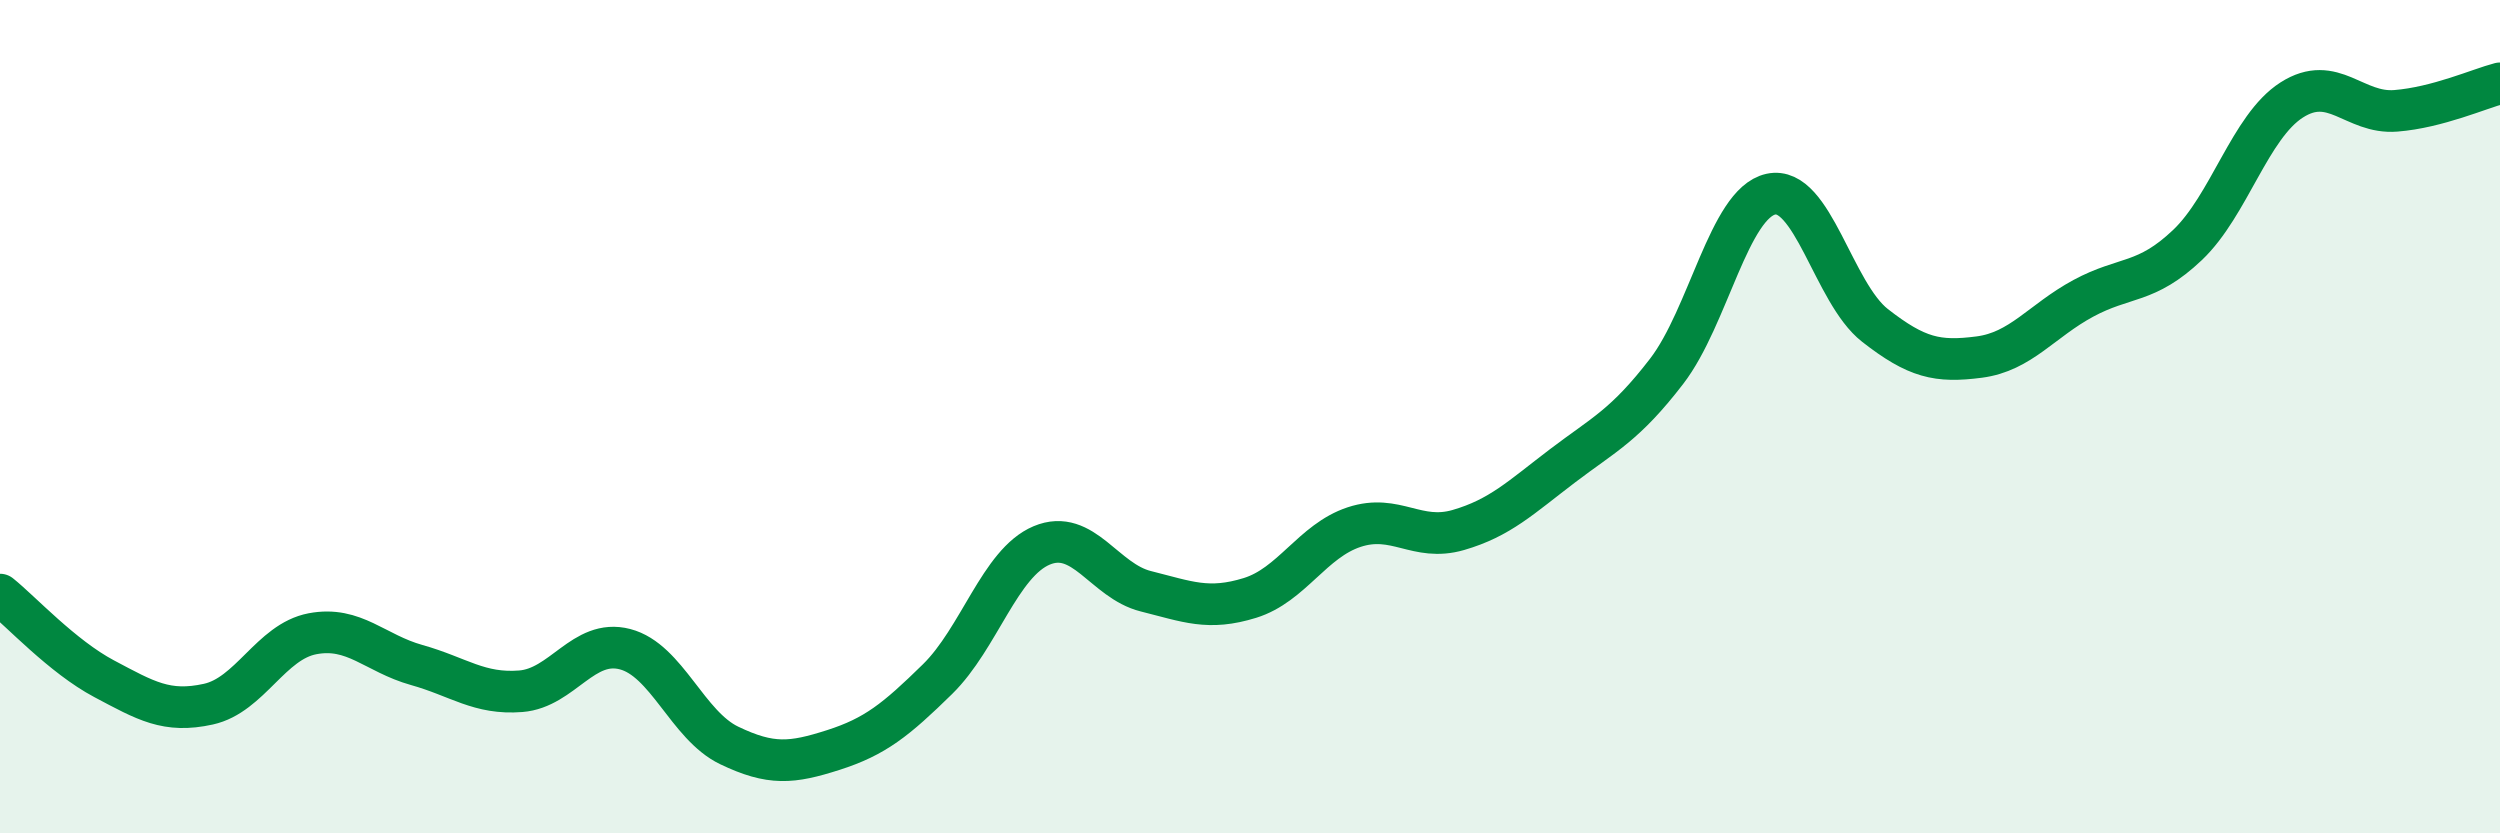 
    <svg width="60" height="20" viewBox="0 0 60 20" xmlns="http://www.w3.org/2000/svg">
      <path
        d="M 0,14.27 C 0.5,14.67 1.5,15.76 2.5,16.29 C 3.5,16.82 4,17.12 5,16.9 C 6,16.68 6.5,15.4 7.5,15.21 C 8.5,15.02 9,15.68 10,15.96 C 11,16.24 11.5,16.67 12.5,16.59 C 13.5,16.51 14,15.32 15,15.58 C 16,15.84 16.5,17.41 17.5,17.89 C 18.5,18.37 19,18.32 20,18 C 21,17.68 21.5,17.28 22.5,16.3 C 23.5,15.32 24,13.51 25,13.09 C 26,12.67 26.5,13.94 27.5,14.19 C 28.5,14.44 29,14.66 30,14.35 C 31,14.04 31.5,12.98 32.5,12.65 C 33.5,12.32 34,13.01 35,12.72 C 36,12.43 36.5,11.94 37.5,11.18 C 38.5,10.42 39,10.21 40,8.91 C 41,7.61 41.5,4.88 42.5,4.66 C 43.5,4.44 44,7.03 45,7.81 C 46,8.59 46.5,8.7 47.5,8.57 C 48.5,8.44 49,7.7 50,7.16 C 51,6.62 51.5,6.83 52.5,5.88 C 53.5,4.93 54,3.04 55,2.4 C 56,1.76 56.5,2.74 57.5,2.66 C 58.5,2.58 59.5,2.13 60,2L60 20L0 20Z"
        fill="#008740"
        opacity="0.1"
        stroke-linecap="round"
        stroke-linejoin="round"
      />
      <path
        d="M 0,14.27 C 0.5,14.67 1.5,15.76 2.5,16.29 C 3.5,16.82 4,17.12 5,16.9 C 6,16.68 6.5,15.4 7.5,15.21 C 8.5,15.02 9,15.68 10,15.96 C 11,16.24 11.5,16.67 12.5,16.59 C 13.5,16.51 14,15.32 15,15.58 C 16,15.84 16.5,17.41 17.5,17.89 C 18.5,18.37 19,18.32 20,18 C 21,17.68 21.5,17.28 22.5,16.3 C 23.5,15.32 24,13.51 25,13.09 C 26,12.67 26.5,13.94 27.5,14.19 C 28.5,14.44 29,14.66 30,14.35 C 31,14.04 31.5,12.98 32.5,12.65 C 33.5,12.32 34,13.01 35,12.72 C 36,12.43 36.5,11.94 37.5,11.18 C 38.5,10.42 39,10.21 40,8.91 C 41,7.61 41.5,4.88 42.5,4.66 C 43.5,4.44 44,7.03 45,7.81 C 46,8.59 46.5,8.7 47.5,8.57 C 48.5,8.44 49,7.7 50,7.16 C 51,6.62 51.5,6.83 52.5,5.88 C 53.5,4.93 54,3.04 55,2.4 C 56,1.76 56.5,2.74 57.5,2.66 C 58.5,2.58 59.5,2.13 60,2"
        stroke="#008740"
        stroke-width="1"
        fill="none"
        stroke-linecap="round"
        stroke-linejoin="round"
      />
    </svg>
  